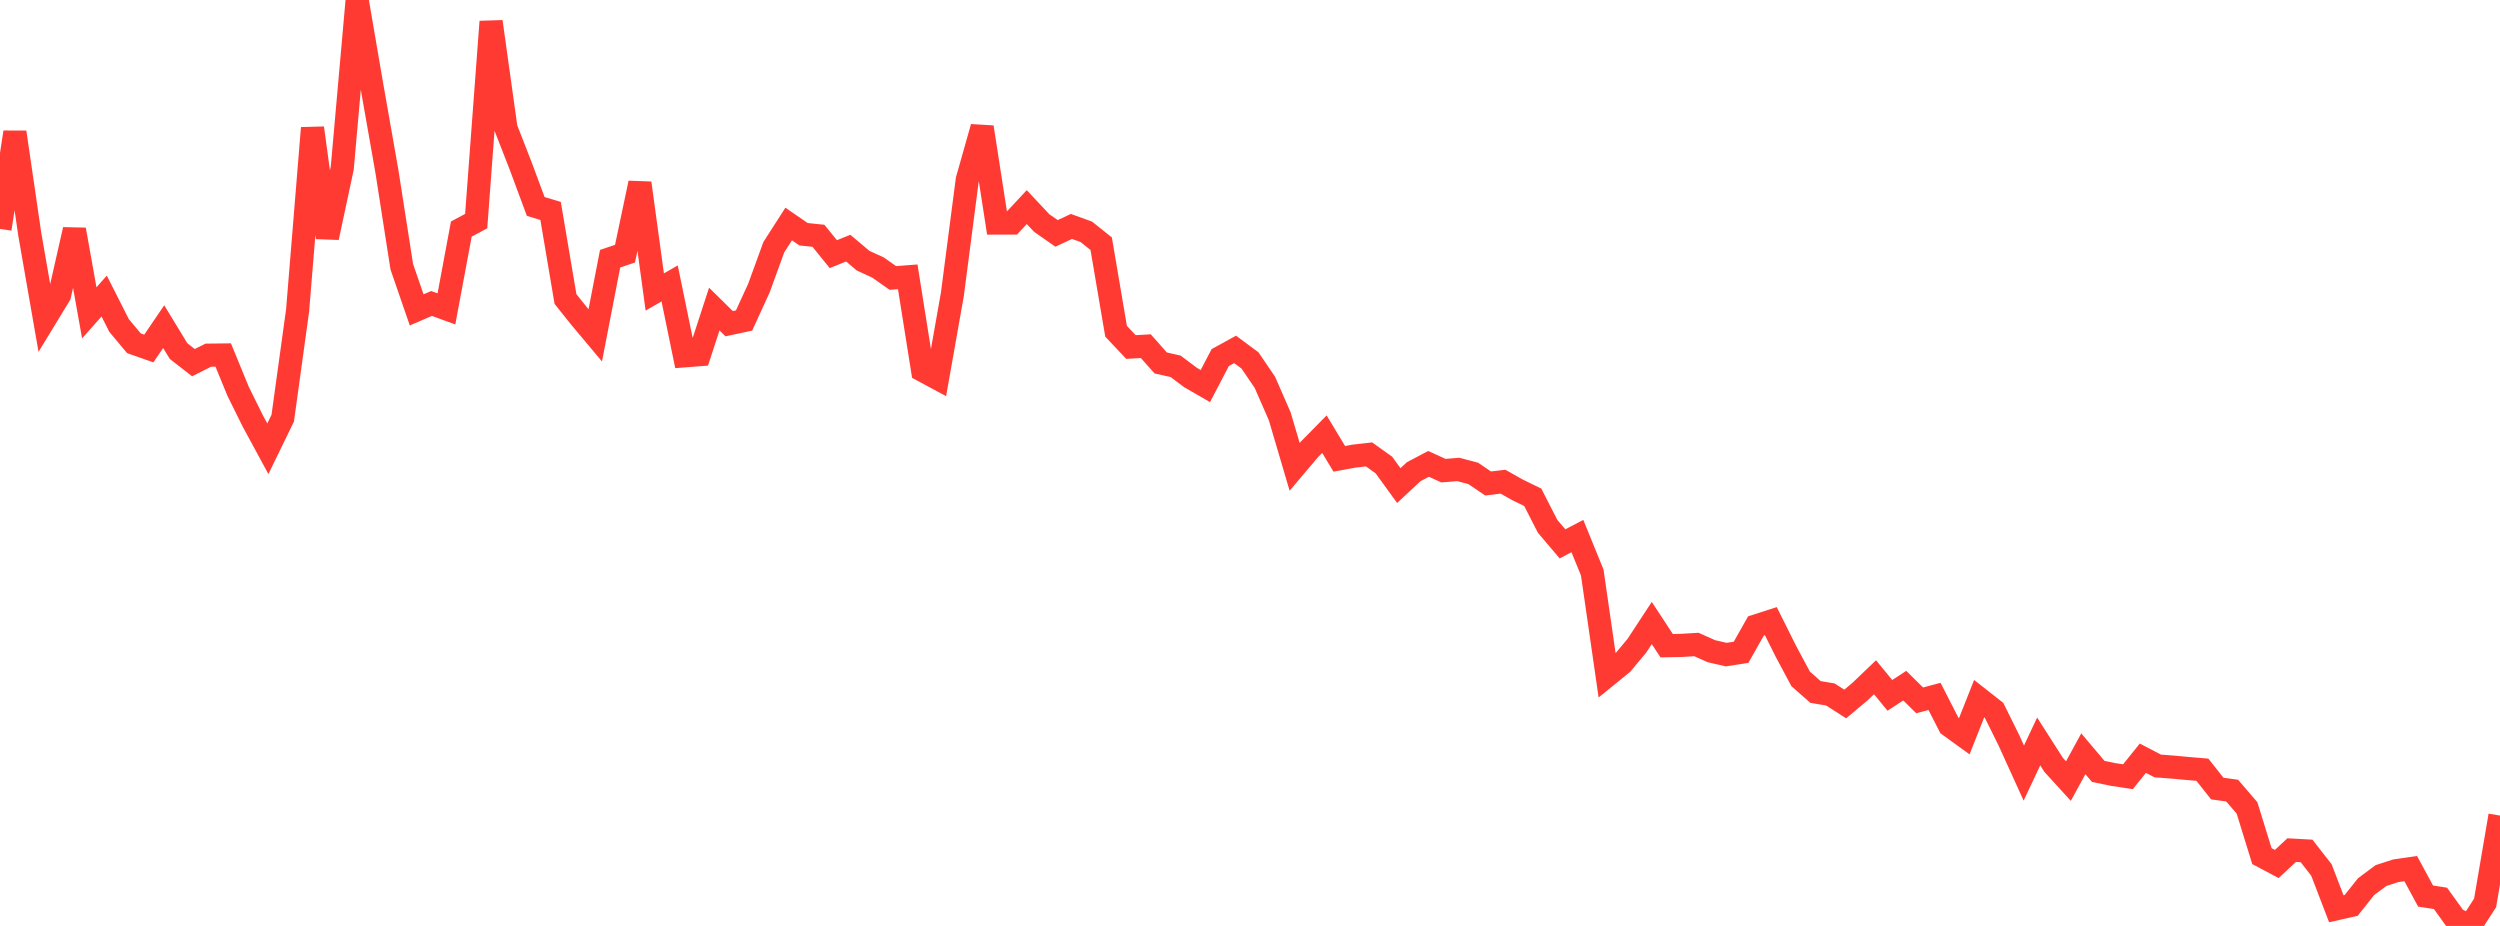 <?xml version="1.0" standalone="no"?>
<!DOCTYPE svg PUBLIC "-//W3C//DTD SVG 1.1//EN" "http://www.w3.org/Graphics/SVG/1.1/DTD/svg11.dtd">

<svg width="135" height="50" viewBox="0 0 135 50" preserveAspectRatio="none" 
  xmlns="http://www.w3.org/2000/svg"
  xmlns:xlink="http://www.w3.org/1999/xlink">


<polyline points="0.0, 12.36 0.804, 7.141 1.607, 12.645 2.411, 17.257 3.214, 15.939 4.018, 12.401 4.821, 16.894 5.625, 15.986 6.429, 17.575 7.232, 18.537 8.036, 18.819 8.839, 17.639 9.643, 18.959 10.446, 19.584 11.25, 19.179 12.054, 19.17 12.857, 21.13 13.661, 22.753 14.464, 24.234 15.268, 22.581 16.071, 16.76 16.875, 6.912 17.679, 12.829 18.482, 9.073 19.286, 0.0 20.089, 4.684 20.893, 9.255 21.696, 14.403 22.5, 16.734 23.304, 16.388 24.107, 16.681 24.911, 12.37 25.714, 11.94 26.518, 1.169 27.321, 6.921 28.125, 8.983 28.929, 11.149 29.732, 11.391 30.536, 16.147 31.339, 17.152 32.143, 18.111 32.946, 13.971 33.75, 13.699 34.554, 9.885 35.357, 15.767 36.161, 15.305 36.964, 19.214 37.768, 19.152 38.571, 16.689 39.375, 17.48 40.179, 17.308 40.982, 15.556 41.786, 13.348 42.589, 12.097 43.393, 12.65 44.196, 12.732 45.0, 13.725 45.804, 13.399 46.607, 14.077 47.411, 14.446 48.214, 15.01 49.018, 14.948 49.821, 20 50.625, 20.433 51.429, 15.886 52.232, 9.712 53.036, 6.868 53.839, 12.045 54.643, 12.044 55.446, 11.184 56.25, 12.041 57.054, 12.603 57.857, 12.228 58.661, 12.519 59.464, 13.16 60.268, 17.888 61.071, 18.739 61.875, 18.694 62.679, 19.6 63.482, 19.78 64.286, 20.384 65.089, 20.848 65.893, 19.309 66.696, 18.868 67.5, 19.464 68.304, 20.647 69.107, 22.484 69.911, 25.211 70.714, 24.261 71.518, 23.444 72.321, 24.777 73.125, 24.629 73.929, 24.538 74.732, 25.113 75.536, 26.222 76.339, 25.472 77.143, 25.049 77.946, 25.416 78.75, 25.351 79.554, 25.563 80.357, 26.108 81.161, 26.011 81.964, 26.463 82.768, 26.853 83.571, 28.421 84.375, 29.369 85.179, 28.947 85.982, 30.918 86.786, 36.484 87.589, 35.831 88.393, 34.868 89.196, 33.643 90.0, 34.868 90.804, 34.851 91.607, 34.803 92.411, 35.163 93.214, 35.349 94.018, 35.224 94.821, 33.802 95.625, 33.543 96.429, 35.152 97.232, 36.656 98.036, 37.366 98.839, 37.501 99.643, 38.016 100.446, 37.341 101.25, 36.571 102.054, 37.549 102.857, 37.025 103.661, 37.82 104.464, 37.606 105.268, 39.176 106.071, 39.758 106.875, 37.727 107.679, 38.358 108.482, 39.979 109.286, 41.746 110.089, 40.039 110.893, 41.298 111.696, 42.178 112.5, 40.703 113.304, 41.656 114.107, 41.821 114.911, 41.943 115.714, 40.943 116.518, 41.362 117.321, 41.423 118.125, 41.497 118.929, 41.565 119.732, 42.581 120.536, 42.693 121.339, 43.628 122.143, 46.229 122.946, 46.656 123.75, 45.906 124.554, 45.95 125.357, 46.979 126.161, 49.073 126.964, 48.891 127.768, 47.88 128.571, 47.281 129.375, 47.021 130.179, 46.905 130.982, 48.387 131.786, 48.512 132.589, 49.628 133.393, 50.0 134.196, 48.756 135.0, 44.041" fill="none" stroke="#ff3a33" stroke-width="1.25"/>

</svg>